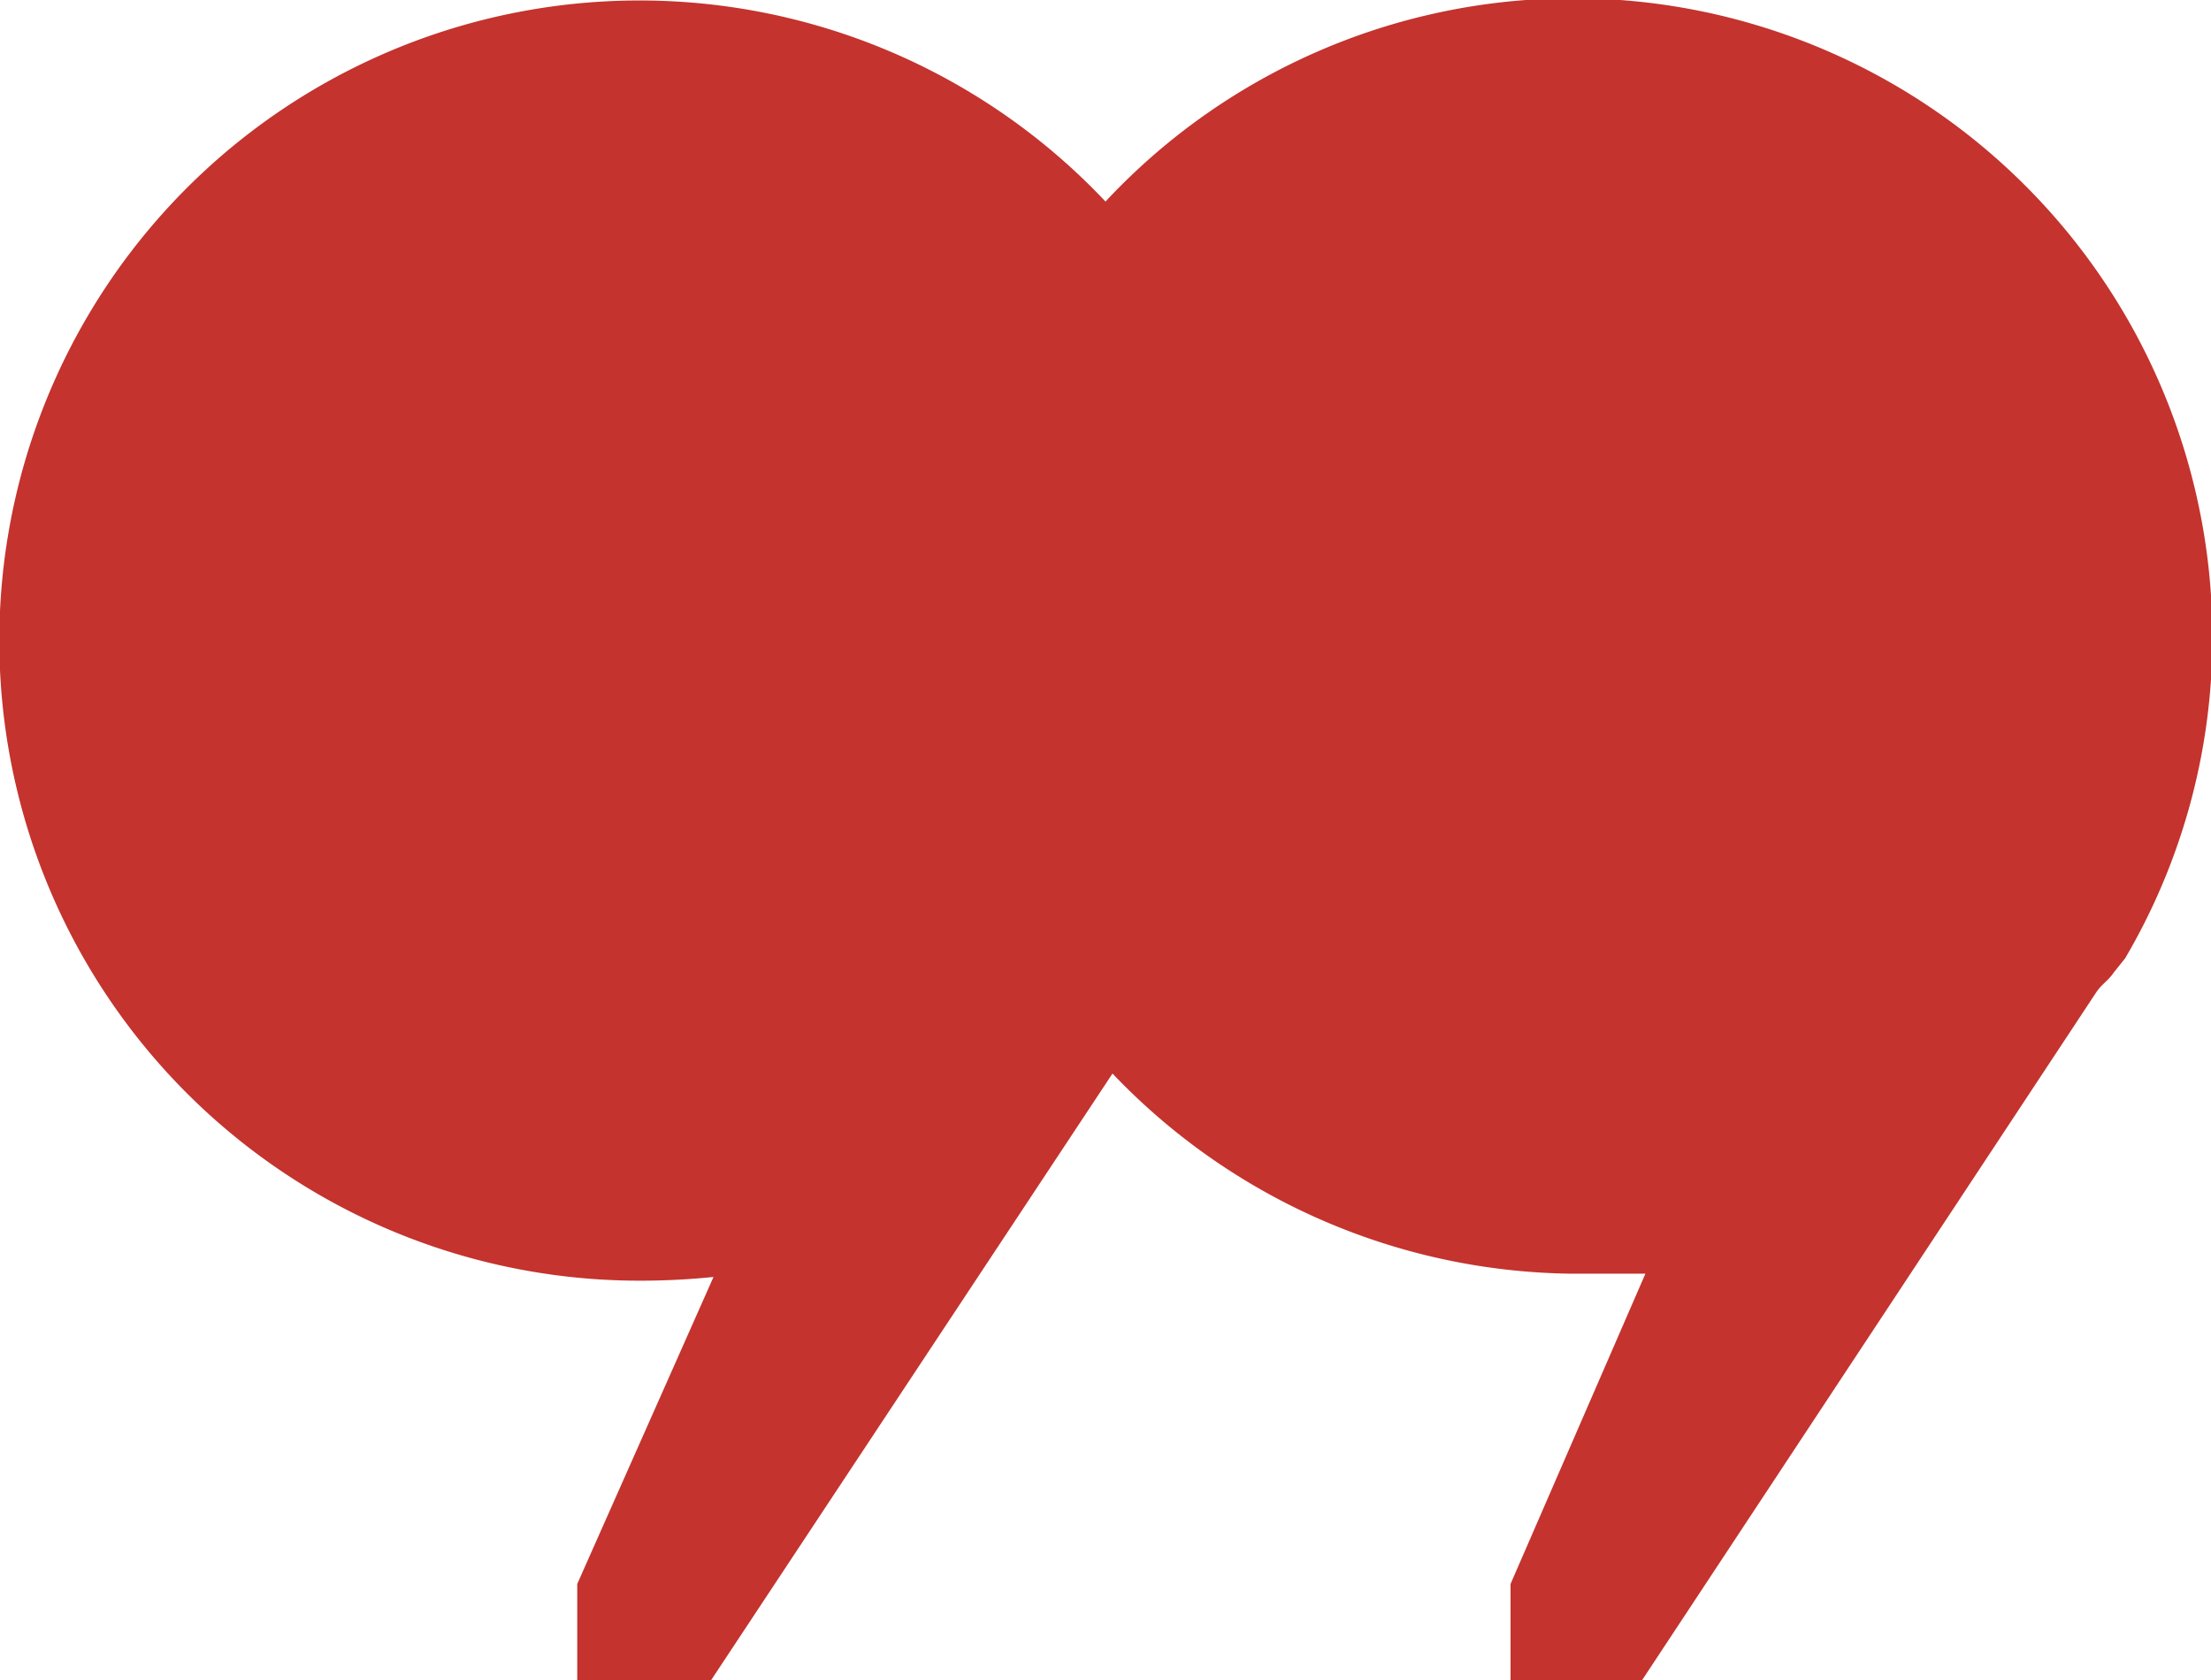 <svg id="3e8fd54c-112d-428f-abbb-e8e3e8c7a20b" data-name="Layer 1" xmlns="http://www.w3.org/2000/svg" width="47.38" height="36.01" viewBox="0 0 47.38 36.01"><defs><style>.\32 bac7abd-95a3-4c67-b16e-eccd93dc1613{fill:#c4332e;}</style></defs><title>quote-bottom</title><path class="2bac7abd-95a3-4c67-b16e-eccd93dc1613" d="M13.72,27.44a15.44,15.44,0,0,0,1.57-.08l-2.92,6.58V36h2.87l8.6-13a13.8,13.8,0,0,0,9.82,4.29c0.5,0,1.11,0,1.6,0l-2.89,6.65V36h2.82l9.73-14.74c0.13-.19.25-0.24,0.38-0.43l0.24-.3,0,0a13.57,13.57,0,0,0,1.87-6.87A13.7,13.7,0,0,0,23.69,4.31,13.72,13.72,0,1,0,13.72,27.44Z" transform="translate(0 0.01)"/></svg>